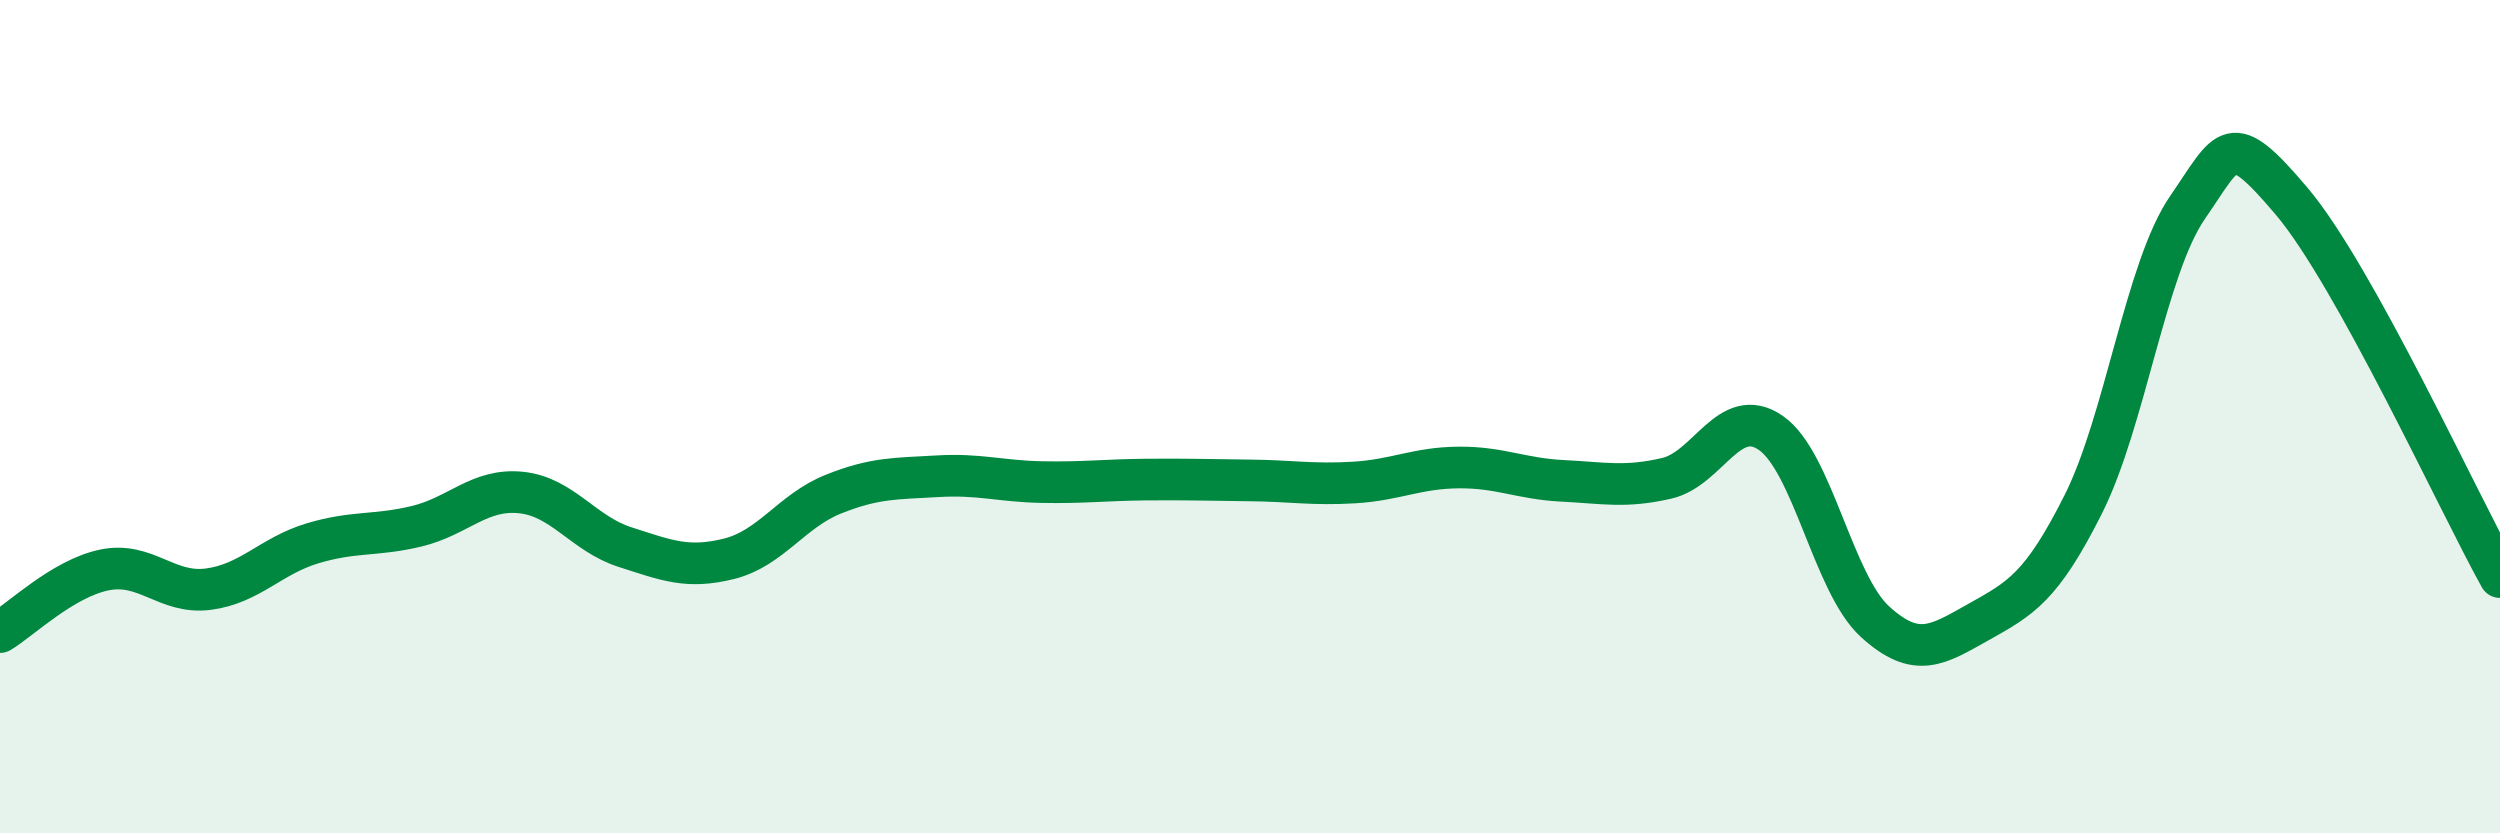 
    <svg width="60" height="20" viewBox="0 0 60 20" xmlns="http://www.w3.org/2000/svg">
      <path
        d="M 0,15.17 C 0.5,14.87 1.5,13.89 2.5,13.68 C 3.5,13.47 4,14.27 5,14.14 C 6,14.01 6.5,13.34 7.5,13.04 C 8.5,12.74 9,12.87 10,12.63 C 11,12.39 11.5,11.72 12.5,11.82 C 13.5,11.92 14,12.81 15,13.13 C 16,13.45 16.5,13.66 17.5,13.41 C 18.5,13.16 19,12.26 20,11.86 C 21,11.46 21.5,11.49 22.5,11.43 C 23.5,11.37 24,11.55 25,11.57 C 26,11.59 26.5,11.52 27.5,11.51 C 28.5,11.5 29,11.52 30,11.53 C 31,11.54 31.5,11.64 32.5,11.58 C 33.5,11.52 34,11.23 35,11.22 C 36,11.21 36.5,11.49 37.5,11.54 C 38.5,11.59 39,11.71 40,11.48 C 41,11.25 41.5,9.7 42.5,10.39 C 43.5,11.08 44,14.01 45,14.92 C 46,15.83 46.5,15.48 47.5,14.92 C 48.5,14.36 49,14.09 50,12.1 C 51,10.11 51.5,6.43 52.5,4.98 C 53.5,3.53 53.5,3.06 55,4.83 C 56.5,6.6 59,12.05 60,13.85L60 20L0 20Z"
        fill="#008740"
        opacity="0.1"
        stroke-linecap="round"
        stroke-linejoin="round"
      />
      <path
        d="M 0,15.17 C 0.5,14.87 1.5,13.89 2.5,13.68 C 3.5,13.47 4,14.27 5,14.14 C 6,14.01 6.5,13.34 7.5,13.04 C 8.5,12.74 9,12.87 10,12.63 C 11,12.39 11.5,11.72 12.5,11.82 C 13.5,11.92 14,12.81 15,13.13 C 16,13.45 16.5,13.66 17.5,13.41 C 18.5,13.16 19,12.26 20,11.86 C 21,11.46 21.5,11.49 22.5,11.43 C 23.5,11.37 24,11.55 25,11.57 C 26,11.59 26.5,11.52 27.5,11.51 C 28.5,11.5 29,11.52 30,11.53 C 31,11.54 31.5,11.64 32.5,11.58 C 33.5,11.52 34,11.23 35,11.22 C 36,11.21 36.5,11.49 37.5,11.54 C 38.5,11.59 39,11.71 40,11.48 C 41,11.25 41.5,9.7 42.5,10.39 C 43.5,11.08 44,14.01 45,14.92 C 46,15.83 46.5,15.48 47.5,14.92 C 48.5,14.36 49,14.09 50,12.1 C 51,10.11 51.5,6.43 52.5,4.98 C 53.5,3.53 53.5,3.06 55,4.83 C 56.5,6.6 59,12.05 60,13.85"
        stroke="#008740"
        stroke-width="1"
        fill="none"
        stroke-linecap="round"
        stroke-linejoin="round"
      />
    </svg>
  